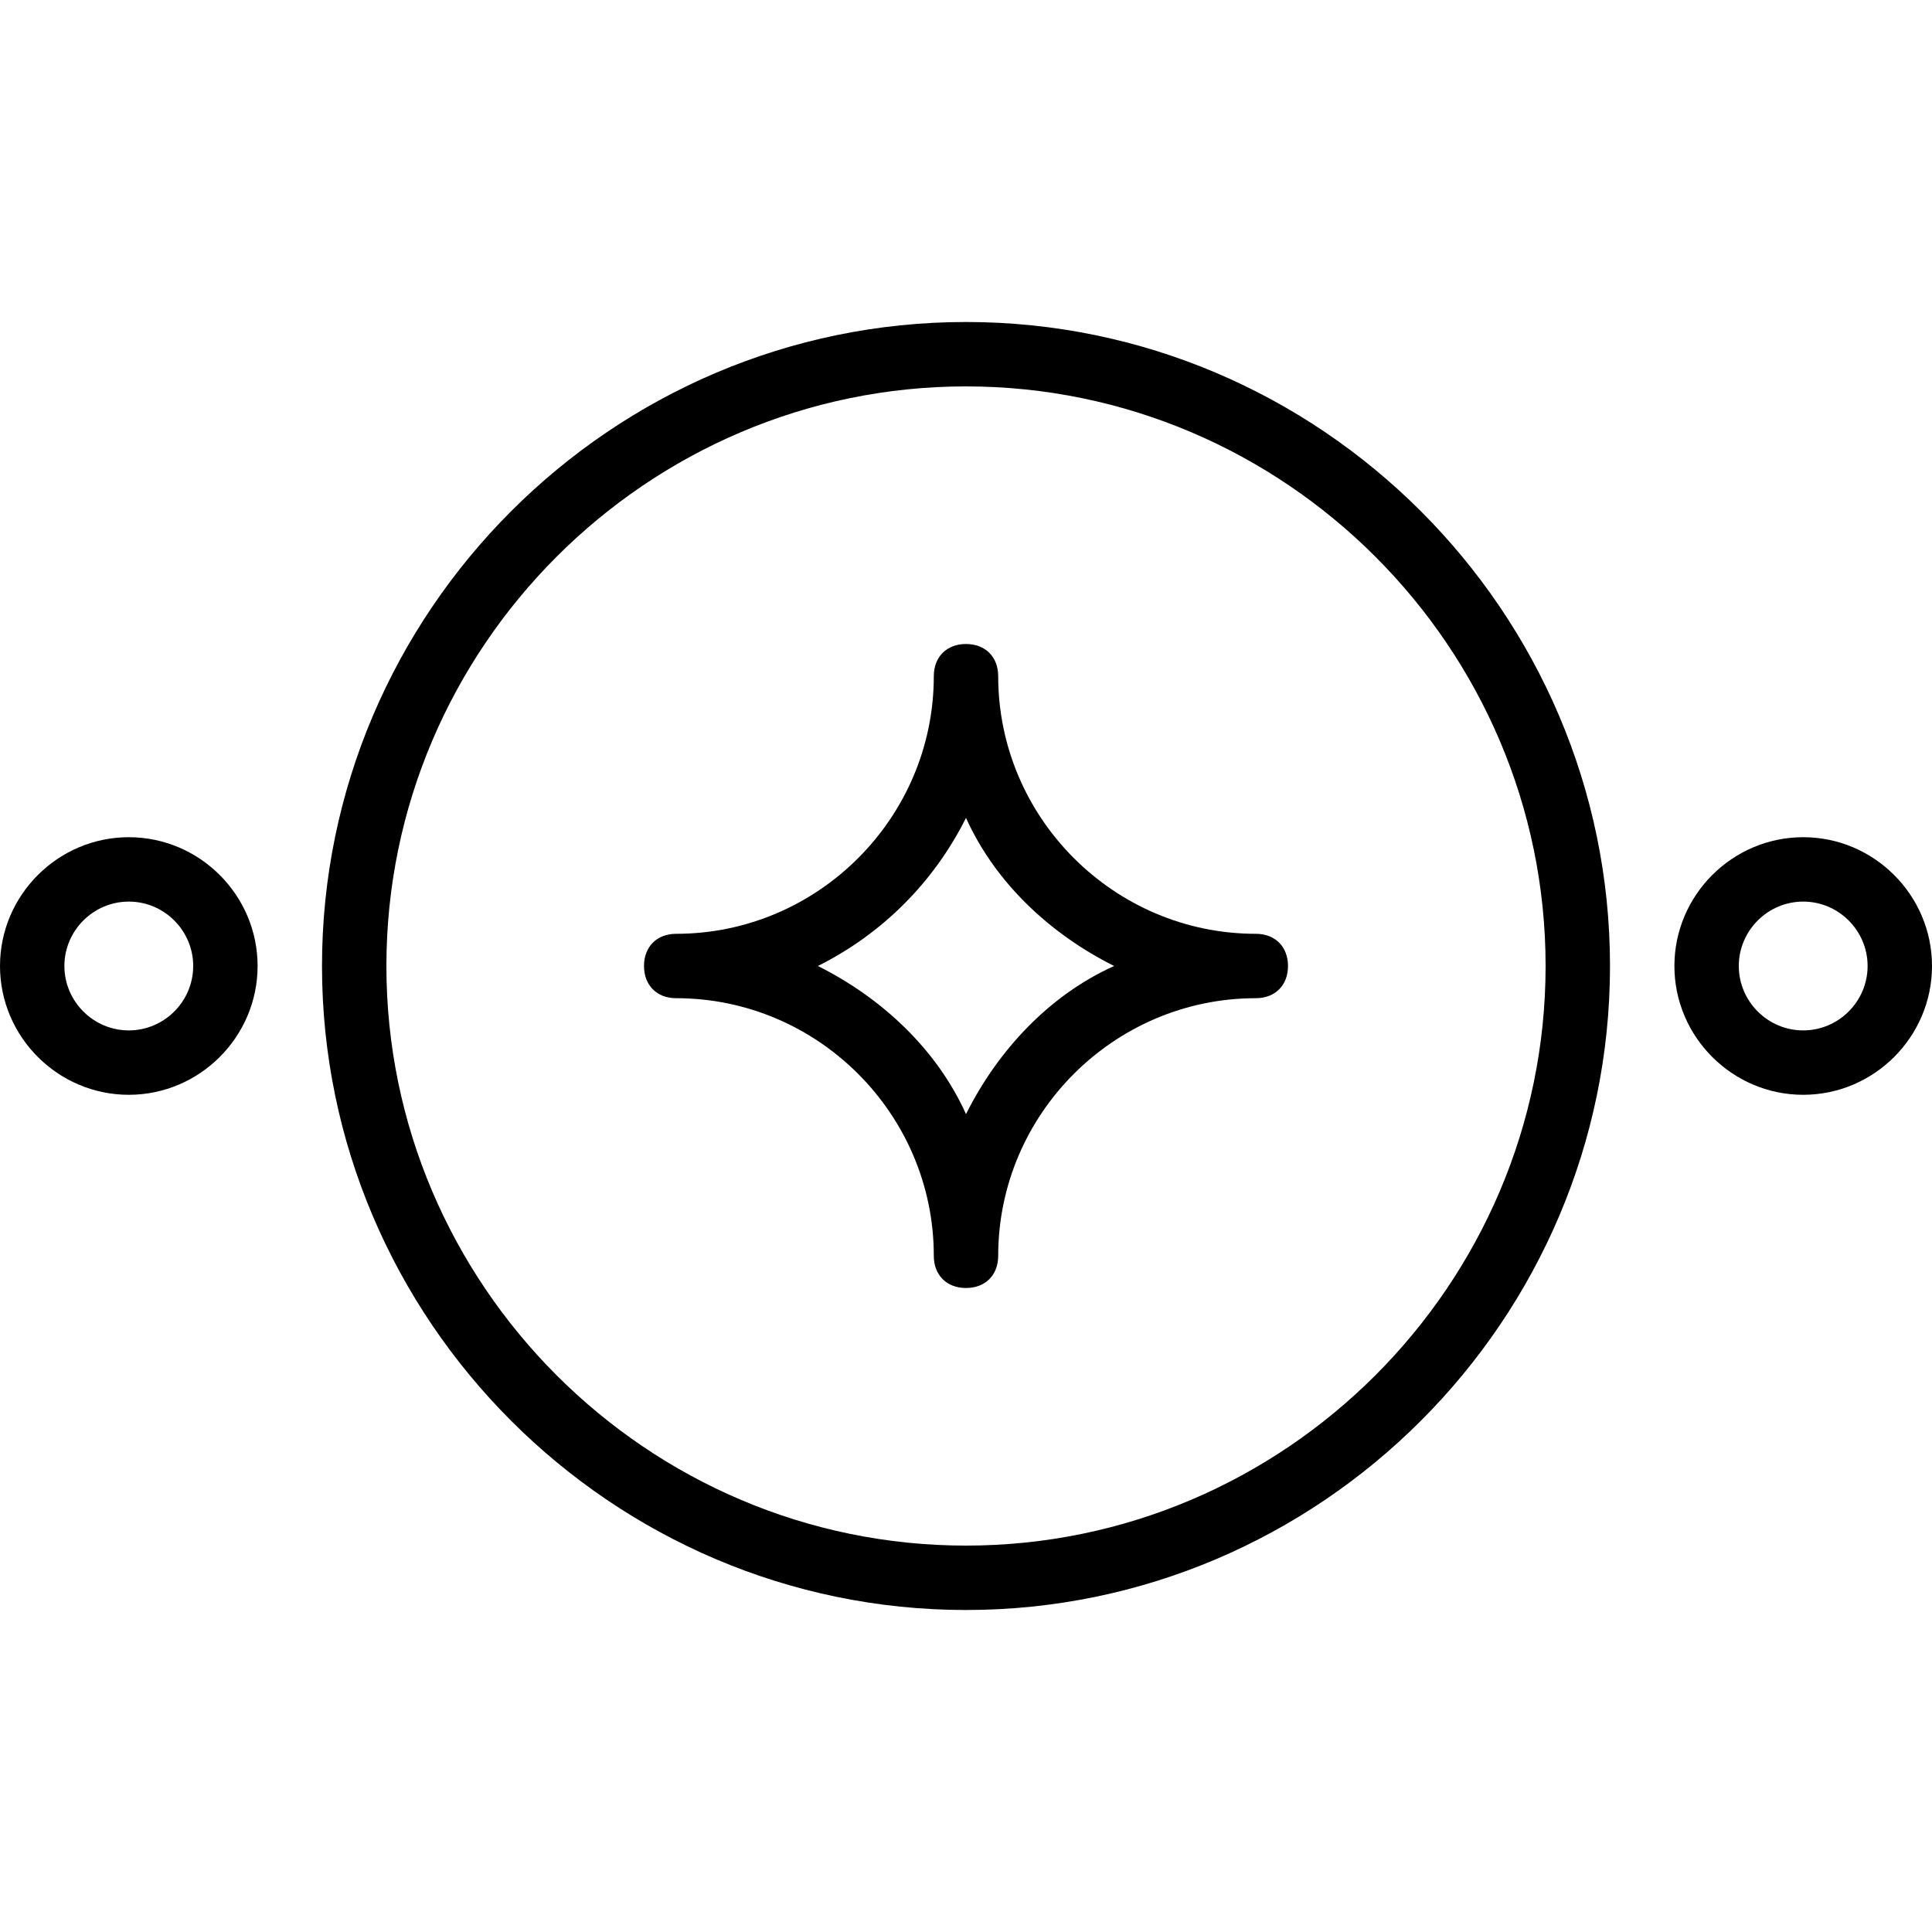 <?xml version="1.0" encoding="UTF-8" standalone="no"?><!-- icon666.com - MILLIONS OF FREE VECTOR ICONS --><svg width="1024" height="1024" version="1.1" id="Layer_1" xmlns="http://www.w3.org/2000/svg" xmlns:xlink="http://www.w3.org/1999/xlink" x="0px" y="0px" viewBox="0 0 512 512" style="enable-background:new 0 0 512 512;" xml:space="preserve"><g transform="translate(1 1)"><g><g><path d="M33.133,220.867C14.36,220.867-1,236.227-1,255s15.36,34.133,34.133,34.133c18.773,0,34.133-15.36,34.133-34.133 S51.907,220.867,33.133,220.867z M33.133,272.067c-9.387,0-17.067-7.68-17.067-17.067c0-9.387,7.68-17.067,17.067-17.067 c9.387,0,17.067,7.68,17.067,17.067C50.2,264.387,42.52,272.067,33.133,272.067z"/><path d="M476.867,220.867c-18.773,0-34.133,15.36-34.133,34.133s15.36,34.133,34.133,34.133C495.64,289.133,511,273.773,511,255 S495.64,220.867,476.867,220.867z M476.867,272.067c-9.387,0-17.067-7.68-17.067-17.067c0-9.387,7.68-17.067,17.067-17.067 s17.067,7.68,17.067,17.067C493.933,264.387,486.253,272.067,476.867,272.067z"/><path d="M255,84.333c-93.867,0-170.667,76.8-170.667,170.667S161.133,425.667,255,425.667S425.667,348.867,425.667,255 S348.867,84.333,255,84.333z M255,408.6c-84.48,0-153.6-69.12-153.6-153.6S170.52,101.4,255,101.4S408.6,170.52,408.6,255 S339.48,408.6,255,408.6z"/><path d="M331.8,246.467c-37.547,0-68.267-30.72-68.267-68.267c0-5.12-3.413-8.533-8.533-8.533s-8.533,3.413-8.533,8.533 c0,37.547-30.72,68.267-68.267,68.267c-5.12,0-8.533,3.413-8.533,8.533c0,5.12,3.413,8.533,8.533,8.533 c37.547,0,68.267,30.72,68.267,68.267c0,5.12,3.413,8.533,8.533,8.533s8.533-3.413,8.533-8.533 c0-37.547,30.72-68.267,68.267-68.267c5.12,0,8.533-3.413,8.533-8.533C340.333,249.88,336.92,246.467,331.8,246.467z M255,294.253c-7.68-17.067-22.187-30.72-39.253-39.253c17.067-8.533,30.72-22.187,39.253-39.253 c7.68,17.067,22.187,30.72,39.253,39.253C277.187,262.68,263.533,277.187,255,294.253z"/></g></g></g></svg>